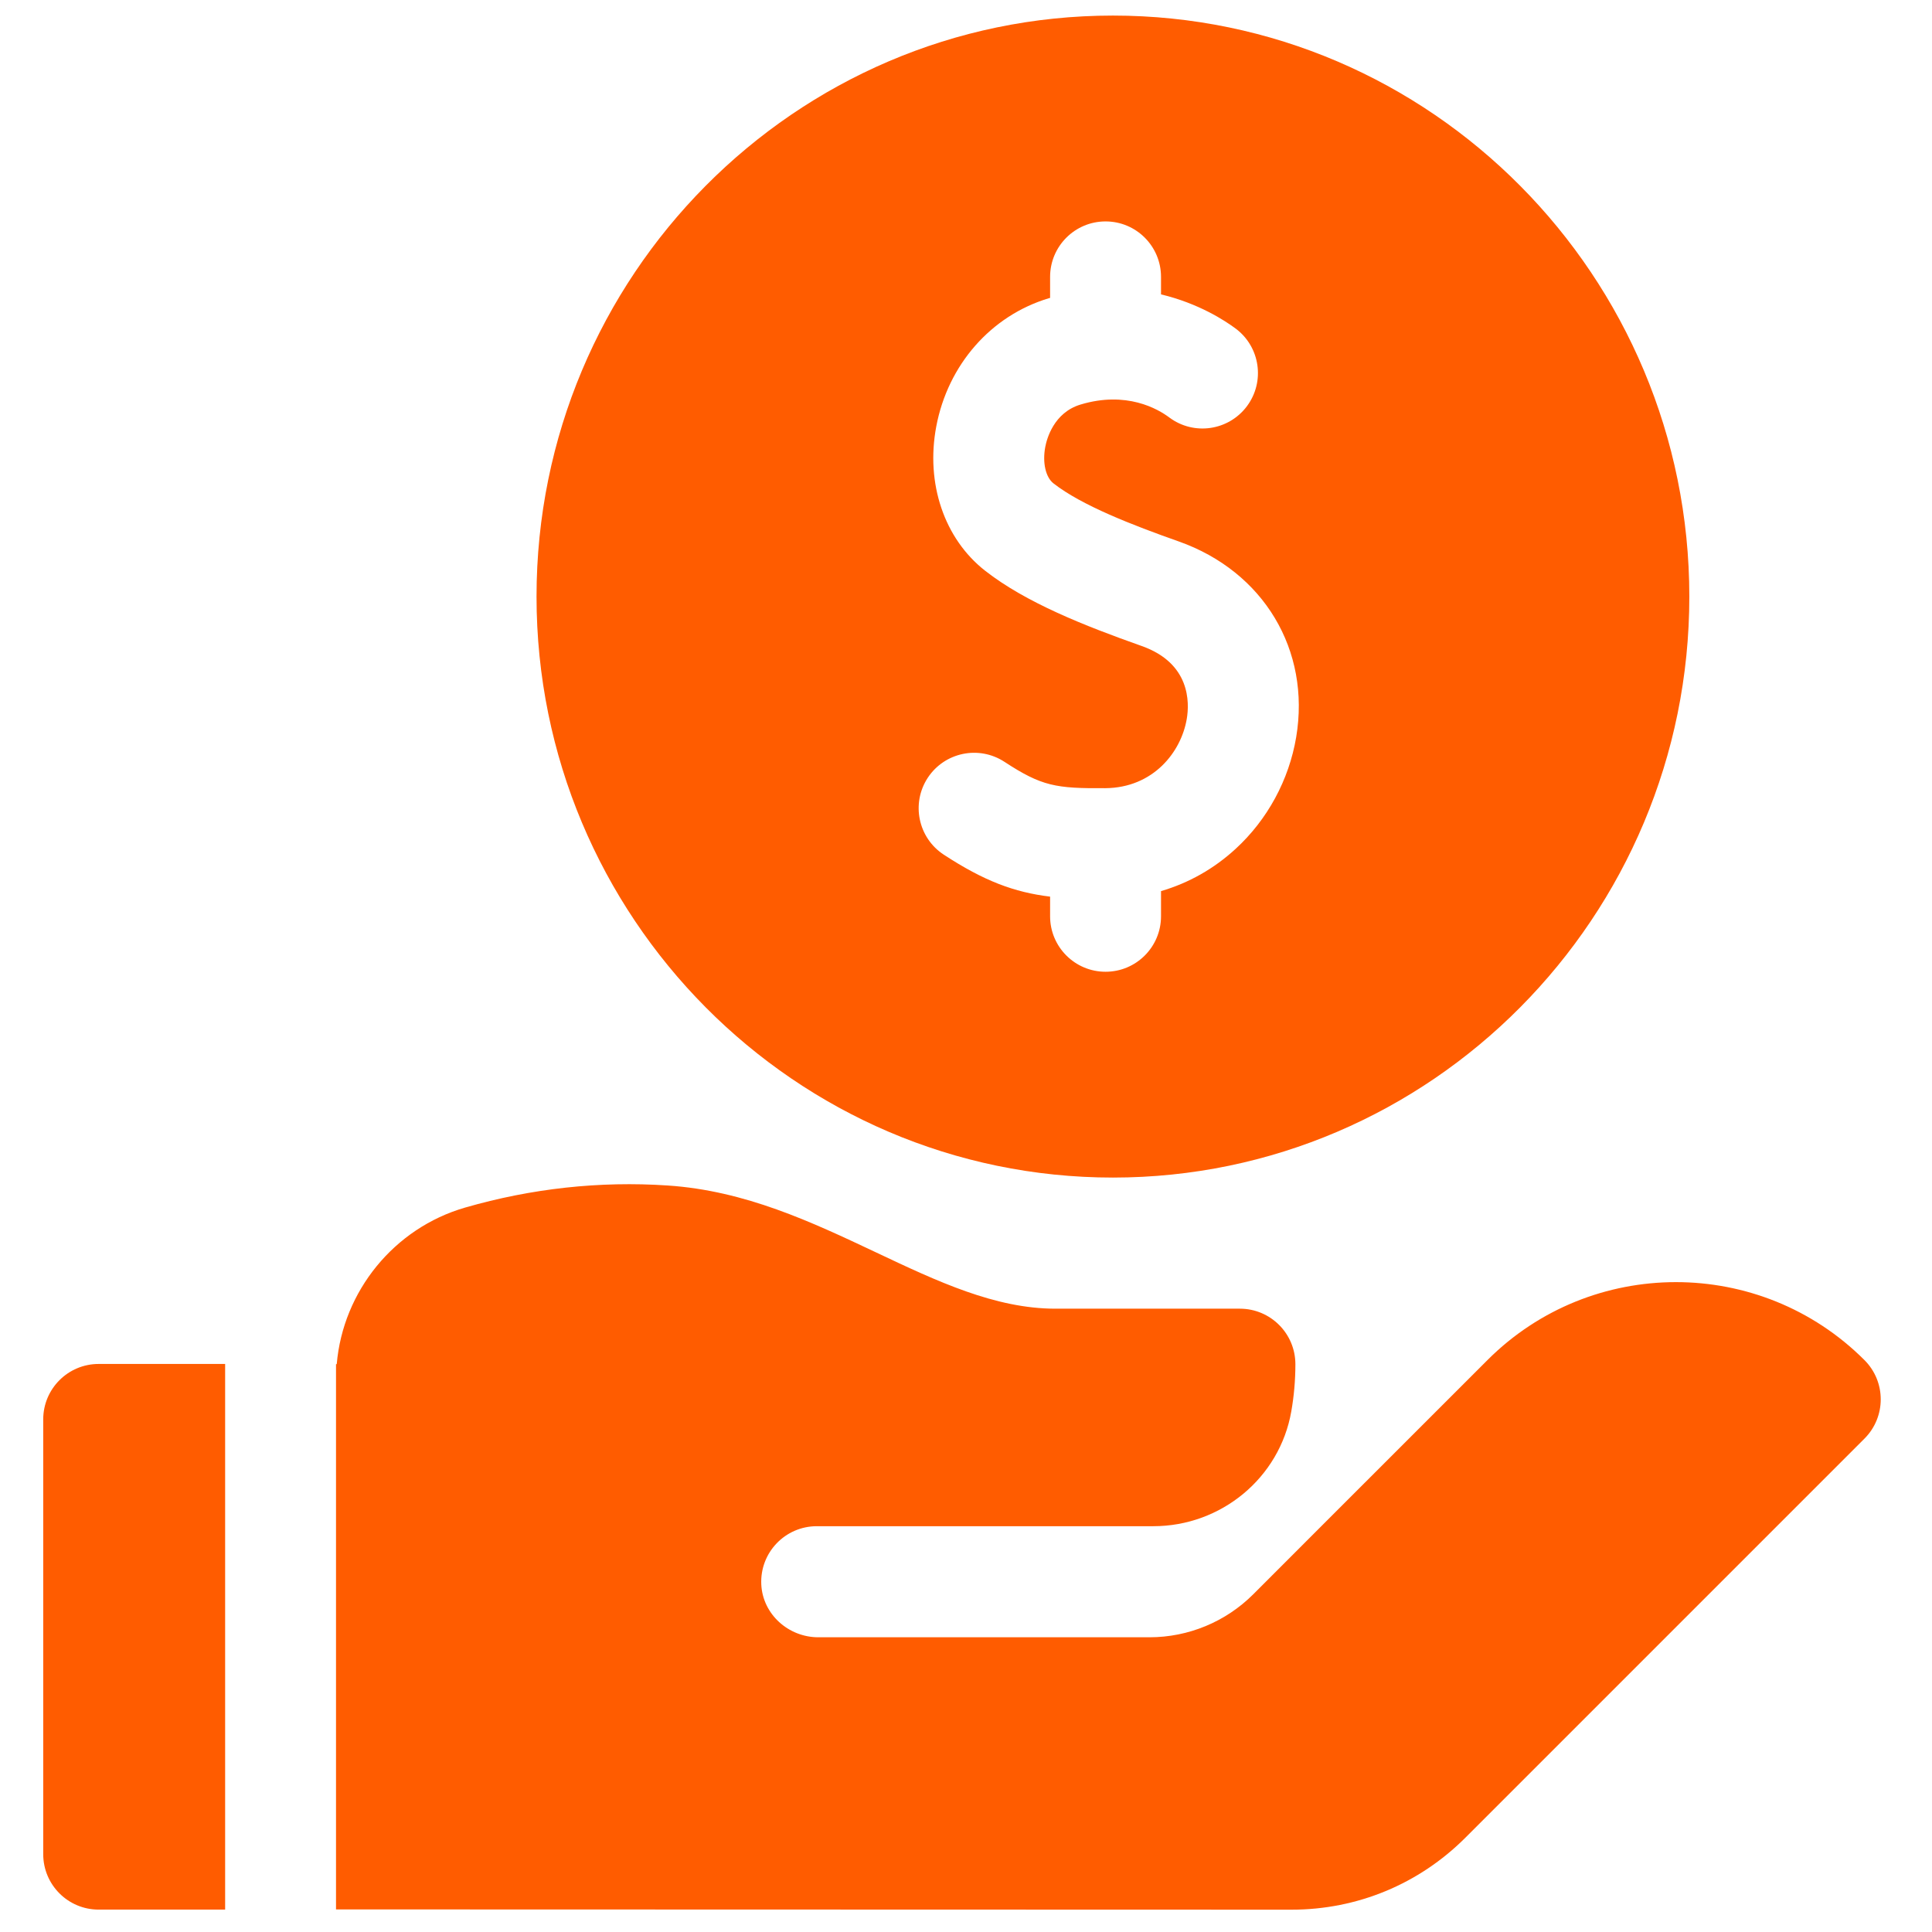 <svg xmlns="http://www.w3.org/2000/svg" width="51" height="51" viewBox="0 0 51 51" fill="none"> <g clip-path="url(#clip0_1450:1279)"> <path d="M29.379 31.085C37.769 31.085 44.594 24.205 44.594 15.748C44.594 7.292 37.769 0.411 29.379 0.411C20.989 0.411 14.163 7.291 14.163 15.748C14.163 24.205 20.989 31.085 29.379 31.085ZM24.489 20.534C24.932 19.858 25.839 19.668 26.516 20.111C27.502 20.756 27.874 20.815 29.175 20.806C30.444 20.797 31.181 19.851 31.328 18.975C31.4 18.549 31.427 17.509 30.138 17.053C28.626 16.518 27.078 15.907 26.001 15.063C24.925 14.218 24.432 12.76 24.715 11.258C25.022 9.63 26.158 8.334 27.679 7.875C27.693 7.871 27.707 7.868 27.72 7.864V7.309C27.72 6.5 28.376 5.845 29.184 5.845C29.993 5.845 30.648 6.5 30.648 7.309V7.771C31.643 8.009 32.337 8.464 32.619 8.674C33.267 9.159 33.399 10.076 32.915 10.724C32.431 11.371 31.514 11.504 30.866 11.02C30.566 10.795 29.737 10.313 28.524 10.679C27.815 10.892 27.631 11.591 27.592 11.8C27.515 12.211 27.602 12.597 27.808 12.759C28.555 13.344 29.898 13.863 31.114 14.292C33.356 15.085 34.602 17.162 34.216 19.46C34.026 20.588 33.459 21.635 32.618 22.407C32.045 22.934 31.379 23.309 30.648 23.523V24.188C30.648 24.996 29.993 25.652 29.184 25.652C28.376 25.652 27.72 24.996 27.72 24.188V23.669C26.774 23.554 25.979 23.258 24.913 22.561C24.237 22.118 24.047 21.211 24.489 20.534V20.534Z" fill="#FF5C00"></path> 
 <path d="M5.943 36.005H2.605C1.796 36.005 1.141 36.66 1.141 37.469V48.945C1.141 49.754 1.796 50.409 2.605 50.409H5.943V36.005H5.943Z" fill="#FF5C00"></path> 
 <path d="M49.217 35.903C46.473 33.159 42.008 33.159 39.265 35.903L34.879 40.288L33.082 42.086C32.355 42.812 31.37 43.22 30.343 43.22H21.602C20.813 43.22 20.134 42.613 20.096 41.825C20.057 40.983 20.728 40.288 21.561 40.288H30.445C32.231 40.288 33.78 39.016 34.087 37.257C34.158 36.853 34.195 36.437 34.195 36.013C34.195 35.203 33.539 34.546 32.729 34.546H27.861C26.27 34.546 24.742 33.825 23.125 33.06C21.428 32.259 19.674 31.43 17.623 31.294C15.829 31.174 14.031 31.371 12.278 31.877C10.402 32.419 9.053 34.086 8.889 36.011C8.883 36.01 8.876 36.01 8.87 36.01V50.404L34.092 50.411C35.826 50.411 37.457 49.736 38.683 48.51L49.217 37.976C49.79 37.404 49.79 36.475 49.217 35.903V35.903Z" fill="#FF5C00"></path> 
</g> 
 <defs> <clipPath id="clip0_1450:1279"> <rect width="50" height="50" fill="white" transform="translate(0.394 0.411)"></rect> 
</clipPath> 
</defs> 
</svg>